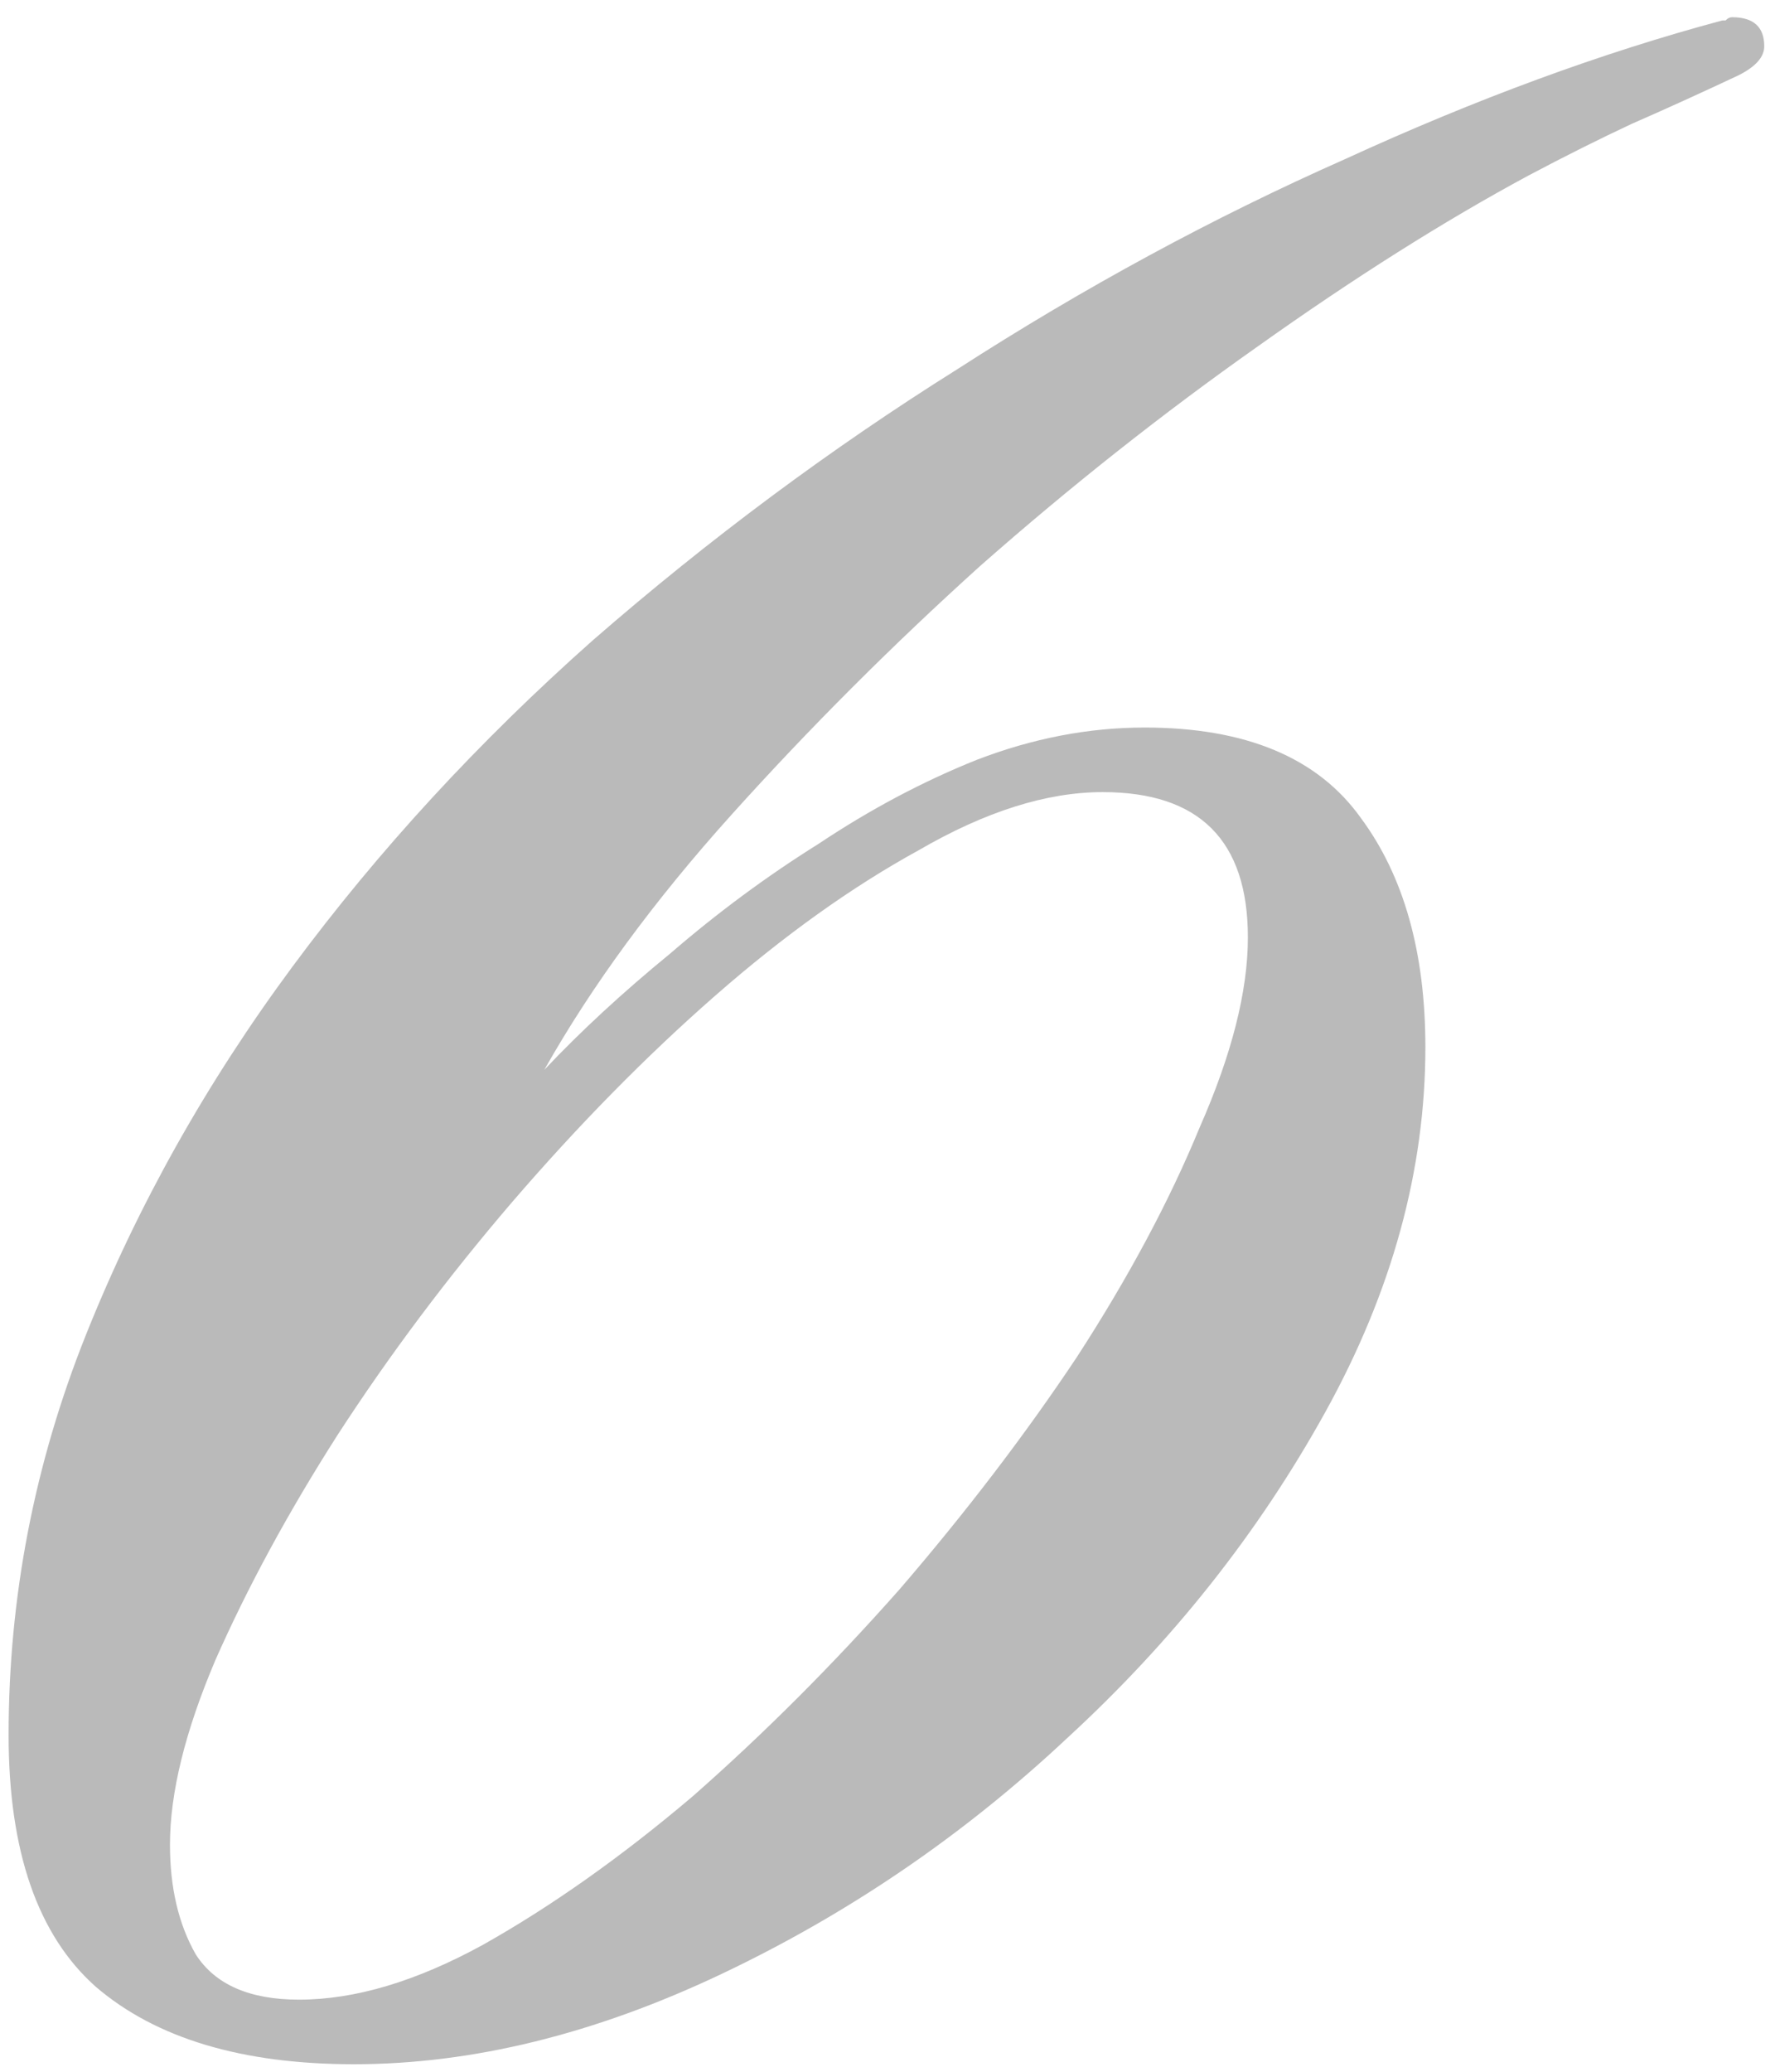<?xml version="1.0" encoding="UTF-8"?> <svg xmlns="http://www.w3.org/2000/svg" width="66" height="77" viewBox="0 0 66 77" fill="none"><path d="M65.6 1.72C65.6 2.12 65.28 2.48 64.64 2.8C63.28 3.44 61.96 4.04 60.68 4.6C59.48 5.16 58.2 5.8 56.84 6.52C53.72 8.2 50.36 10.32 46.76 12.88C43.24 15.36 39.8 18.08 36.44 21.04C33.16 24 30.08 27.08 27.2 30.28C24.32 33.48 22 36.64 20.24 39.76C21.6 38.32 23.16 36.88 24.92 35.44C26.68 33.92 28.52 32.56 30.44 31.36C32.36 30.08 34.32 29.04 36.32 28.24C38.4 27.44 40.48 27.04 42.56 27.04C46.32 27.04 49 28.16 50.6 30.4C52.2 32.56 53 35.4 53 38.92C53 43.48 51.76 48 49.28 52.48C46.8 56.96 43.6 61 39.68 64.6C35.84 68.2 31.56 71.12 26.84 73.36C22.12 75.6 17.56 76.72 13.16 76.72C9 76.72 5.8 75.76 3.56 73.84C1.4 71.92 0.32 68.8 0.32 64.48C0.32 59.36 1.28 54.4 3.2 49.6C5.12 44.8 7.68 40.24 10.88 35.92C14.08 31.6 17.8 27.56 22.04 23.8C26.36 20.04 30.88 16.68 35.6 13.72C40.32 10.68 45.12 8.08 50 5.92C54.88 3.68 59.56 1.96 64.04 0.76C64.12 0.76 64.16 0.76 64.16 0.76C64.24 0.68 64.32 0.64 64.4 0.64C65.2 0.64 65.6 1 65.6 1.72ZM46.4 34.84C46.4 31.24 44.6 29.44 41 29.44C38.92 29.44 36.64 30.16 34.16 31.6C31.68 32.96 29.16 34.76 26.6 37C24.04 39.24 21.52 41.8 19.04 44.68C16.64 47.48 14.48 50.36 12.56 53.32C10.72 56.2 9.2 59 8 61.72C6.88 64.36 6.32 66.64 6.32 68.56C6.32 70.16 6.64 71.52 7.28 72.64C8 73.76 9.28 74.32 11.12 74.32C13.2 74.32 15.48 73.64 17.96 72.28C20.52 70.84 23.12 69 25.76 66.76C28.4 64.44 30.96 61.88 33.44 59.08C35.92 56.2 38.12 53.32 40.04 50.44C41.96 47.48 43.48 44.64 44.6 41.92C45.8 39.2 46.4 36.84 46.4 34.84Z" fill="#1A1A1A" fill-opacity="0.3"></path></svg> 